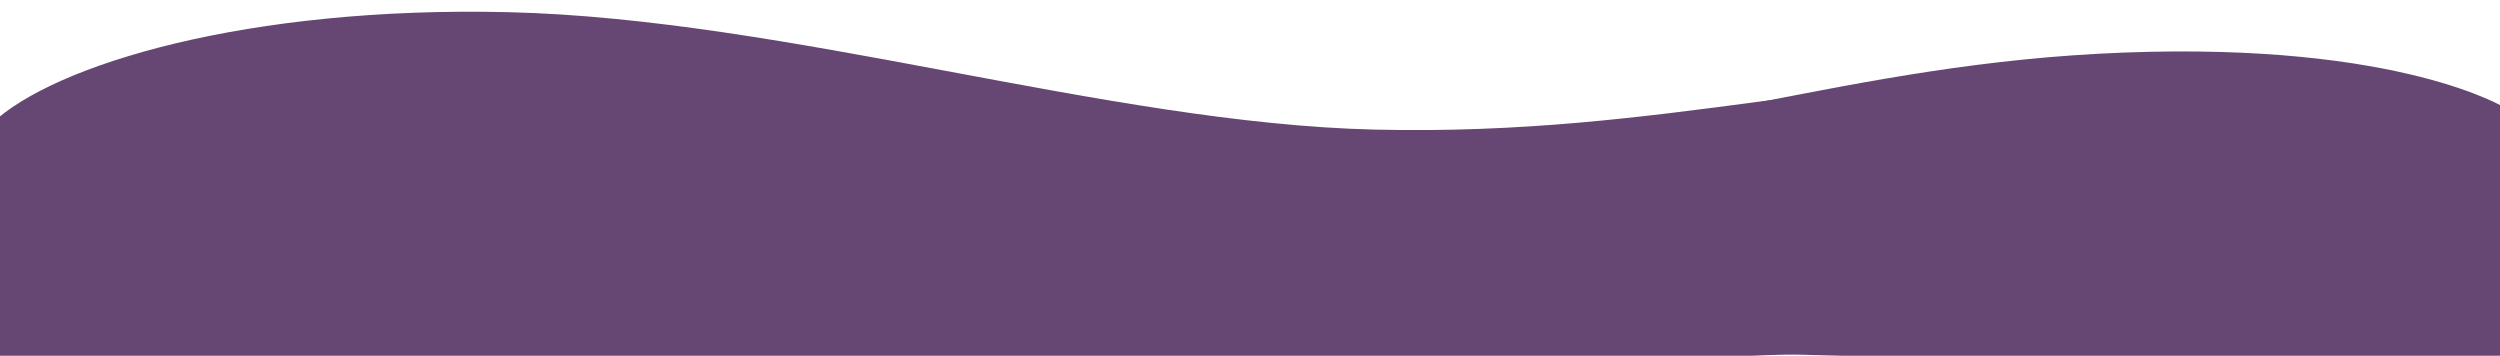 <svg width="513" height="73" viewBox="0 0 513 73" fill="none" xmlns="http://www.w3.org/2000/svg">
<g clip-path="url(#clip0_221_347)">
<path d="M-1.753 25.394C11.171 13.144 50.947 1.234 104.268 2.497C161.661 3.857 227.47 25.3 282.087 26.594C341.886 28.011 380.663 13.74 437.686 15.091C494.708 16.442 515.25 31.381 515.25 31.381L514.188 76.224L-2.667 63.98L-1.753 25.394Z" fill="#664773"/>
<path d="M-2.048 47.938C10.103 34.92 49.077 20.601 102.375 18.602C159.744 16.449 226.741 33.828 281.335 31.779C341.108 29.537 378.94 12.922 435.939 10.783C492.937 8.645 514.354 22.299 514.354 22.299L516.036 67.124L-0.601 86.508L-2.048 47.938Z" fill="#664773"/>
</g>
<defs>
<clipPath id="clip0_221_347">
<rect width="513" height="73" fill="white"/>
</clipPath>
</defs>
</svg>

